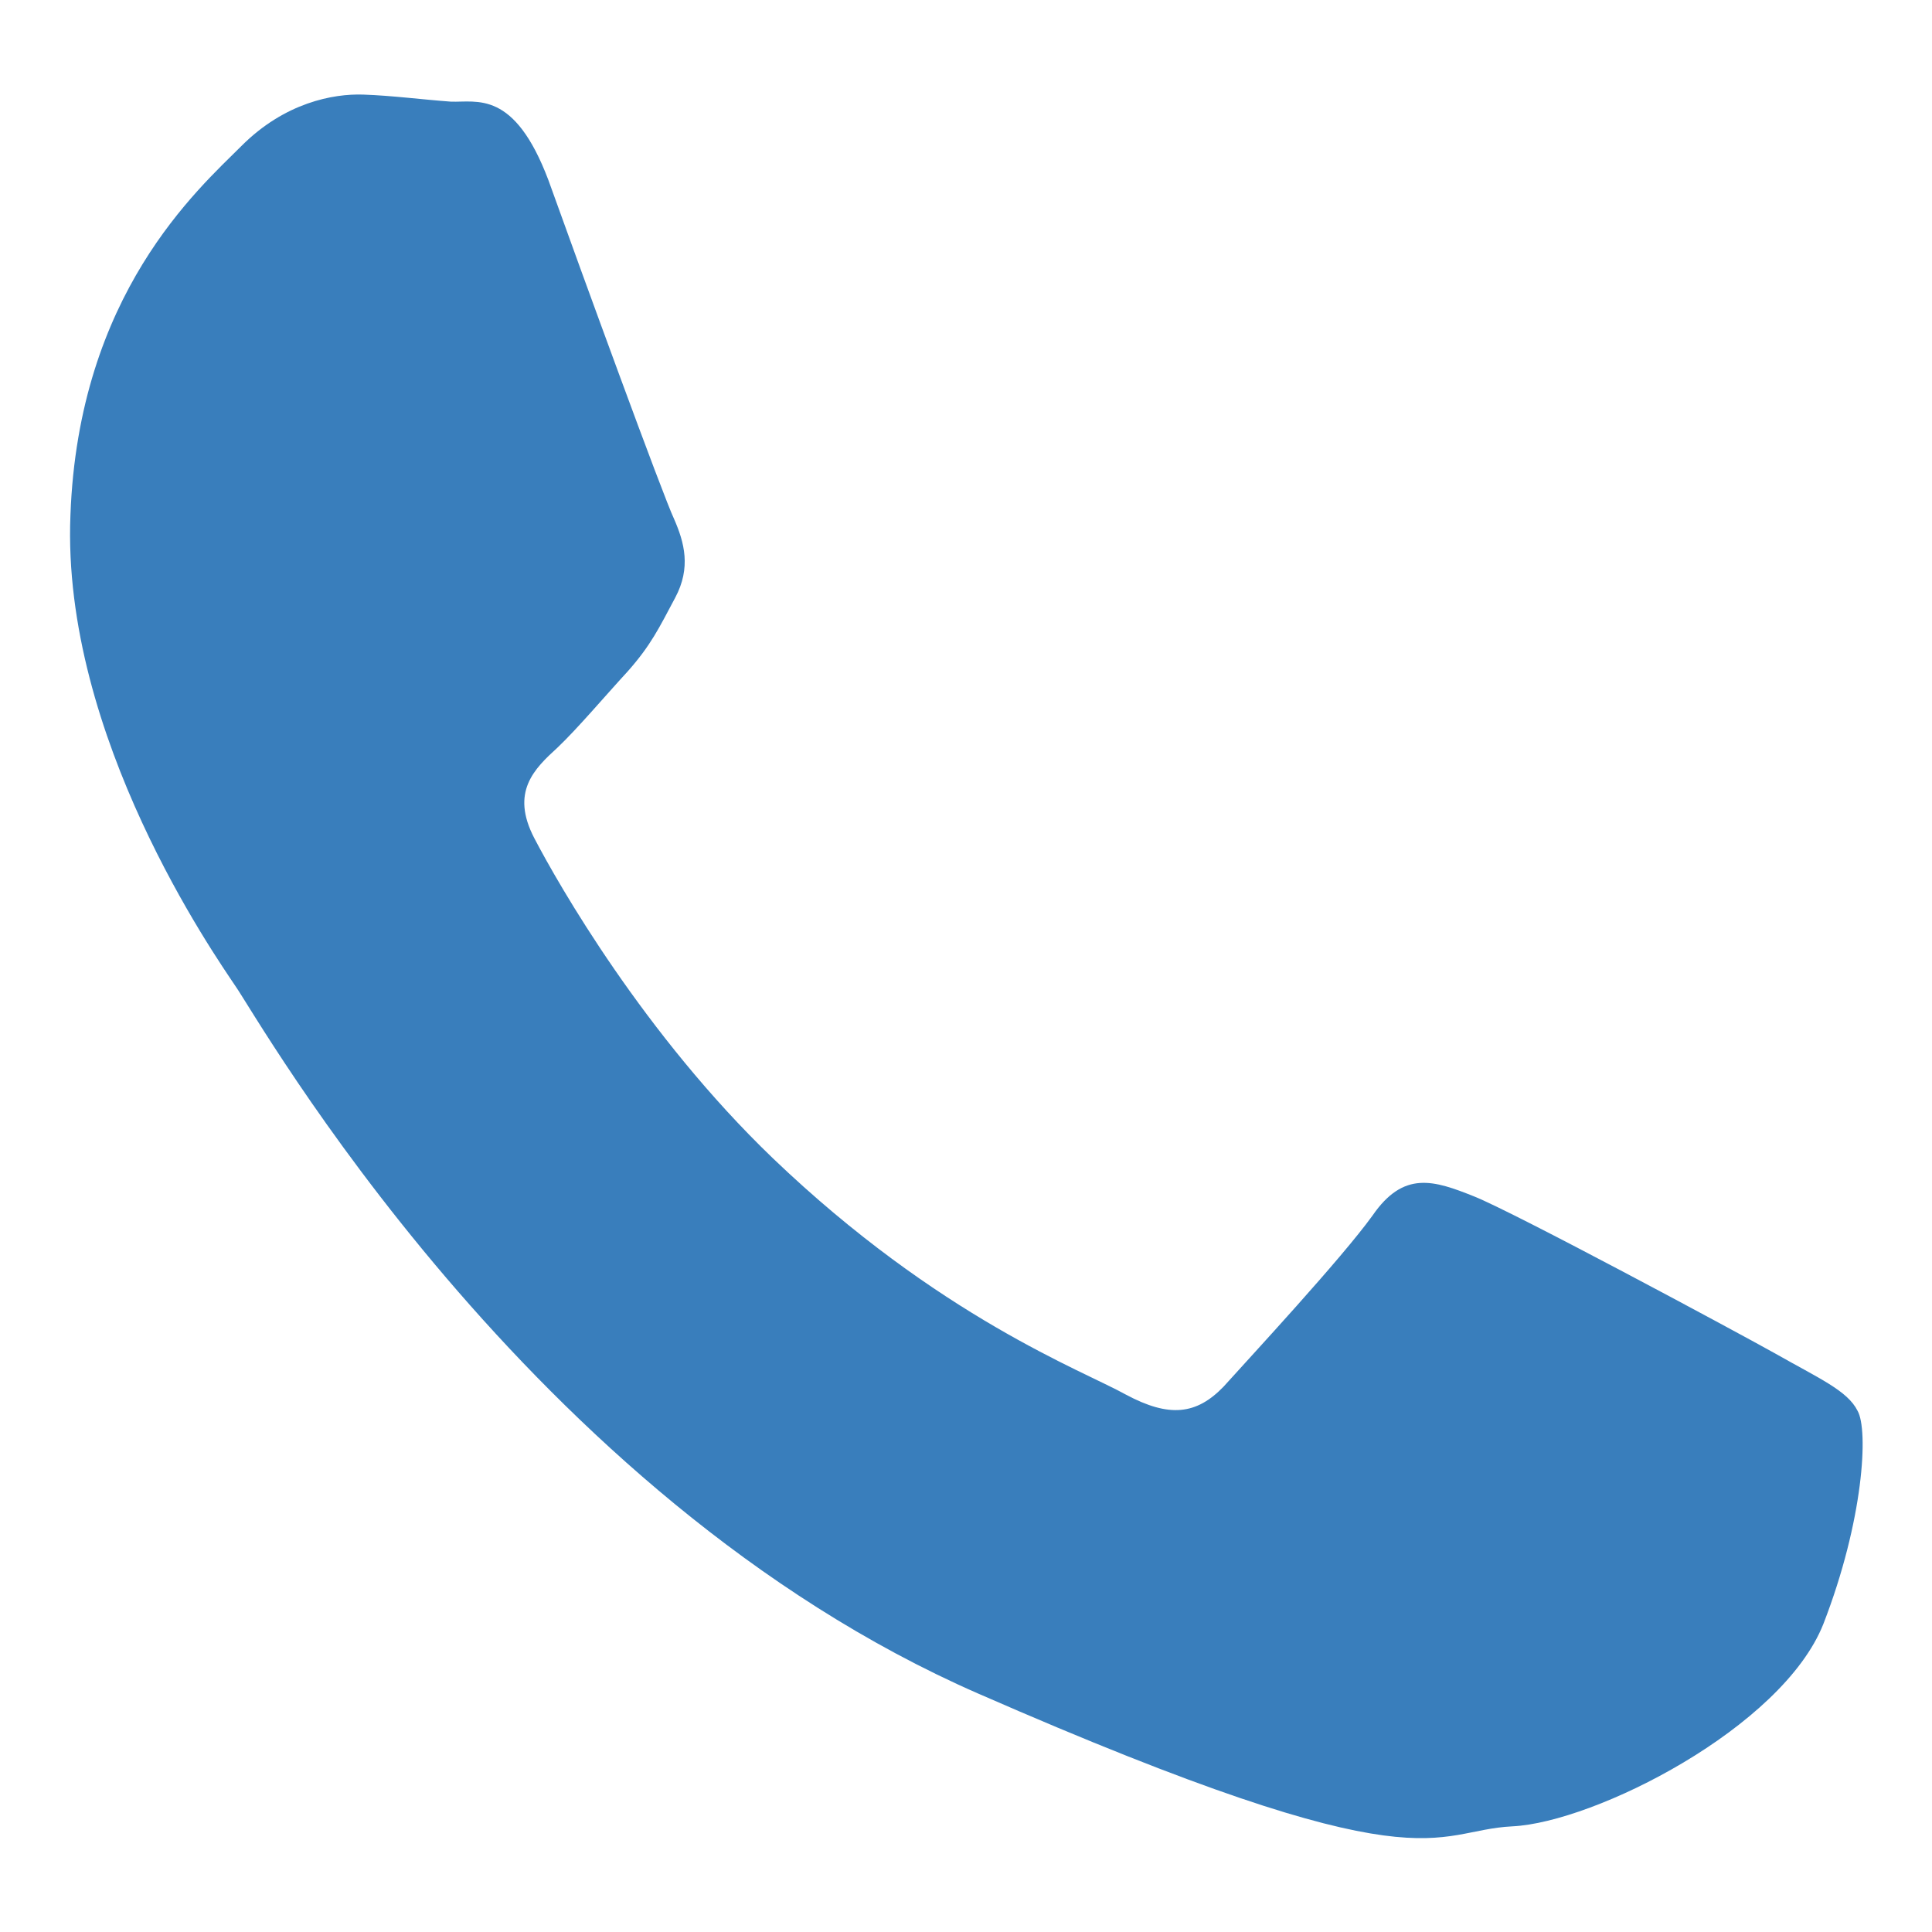 <svg version="1.1" id="Capa_1" xmlns="http://www.w3.org/2000/svg" xmlns:xlink="http://www.w3.org/1999/xlink" x="0px" y="0px" viewBox="0 0 192 192" style="enable-background:new 0 0 192 192;" xml:space="preserve">
<style type="text/css">
	.st0{fill:#397EBC;}
</style>
<path class="st0" d="M176.4,134.5c-4.3-2.4-25.9-14-29.9-15.6c-4-1.6-7-2.6-10.1,1.9c-3.1,4.3-12.1,14-14.8,17
	c-2.7,2.8-5.4,3.1-9.7,0.8c-4.3-2.4-18.6-7.7-35.1-23.5c-12.8-12.3-21.3-27.2-23.7-31.8c-2.4-4.6,0-6.9,2.3-9c2-1.9,4.7-5.1,7-7.6
	c2.3-2.6,3.1-4.3,4.7-7.3c1.6-3,0.9-5.5-0.1-7.8c-1.1-2.3-9.2-24.5-12.5-33.7c-3.4-9-7.1-7.7-9.7-7.8C42,9.9,39,9.5,36.1,9.4
	c-3-0.1-7.8,0.8-12.1,5.1c-4.3,4.3-16.2,14.7-17,36.7C6.1,73.2,21.4,95,23.4,98c2.2,3.1,29,50.7,73.8,70.3
	c44.8,19.6,44.9,13.6,53.1,13.2c8.2-0.4,26.8-9.8,30.9-20.1c4-10.3,4.5-19.3,3.4-21.2C183.6,138.2,180.8,137,176.4,134.5z"></path>
</svg>
